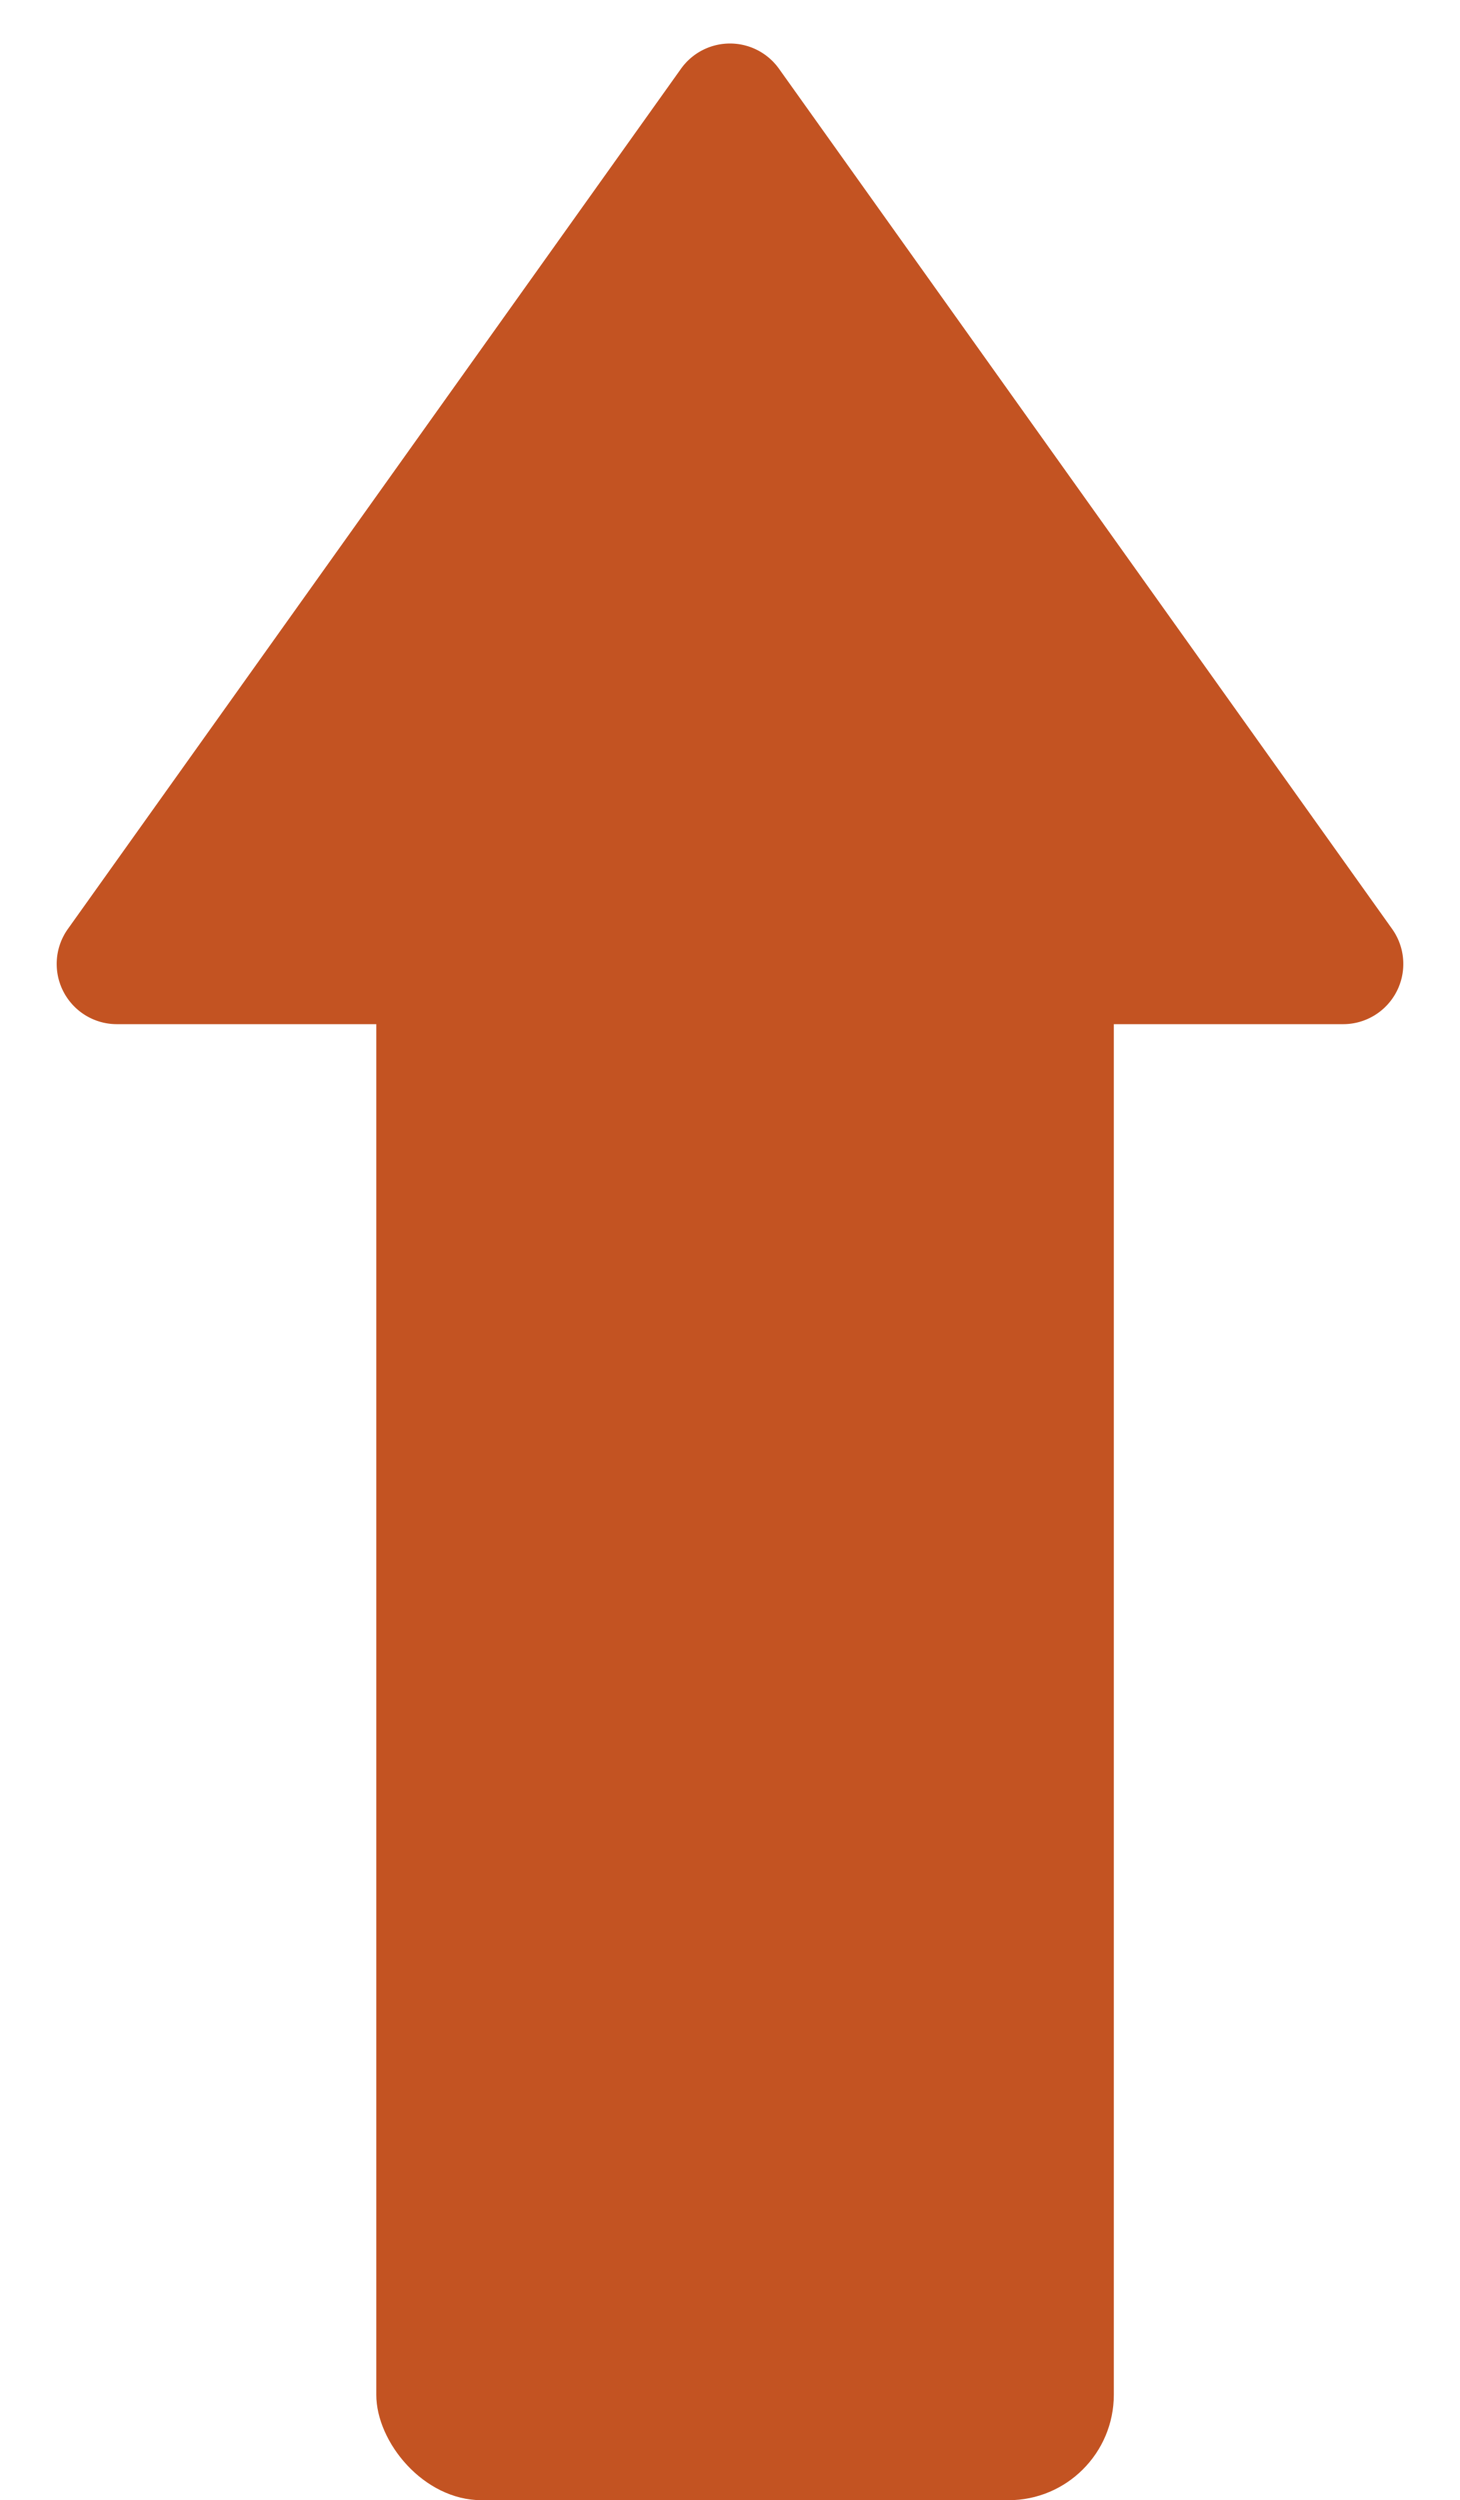 <svg xmlns="http://www.w3.org/2000/svg" width="97" height="166" viewBox="0 0 97 166">
  <g id="Group_112" data-name="Group 112" transform="translate(-370.512 -2124)">
    <path id="Polygon_8" data-name="Polygon 8" d="M45.243,4.566a4,4,0,0,1,6.513,0L92.49,61.677A4,4,0,0,1,89.234,68H7.766A4,4,0,0,1,4.51,61.677Z" transform="translate(370.512 2124)" fill="#c35322"/>
    <rect id="Rectangle_203" data-name="Rectangle 203" width="49" height="112" rx="7" transform="translate(395.512 2178)" fill="#c35322"/>
  </g>
</svg>
